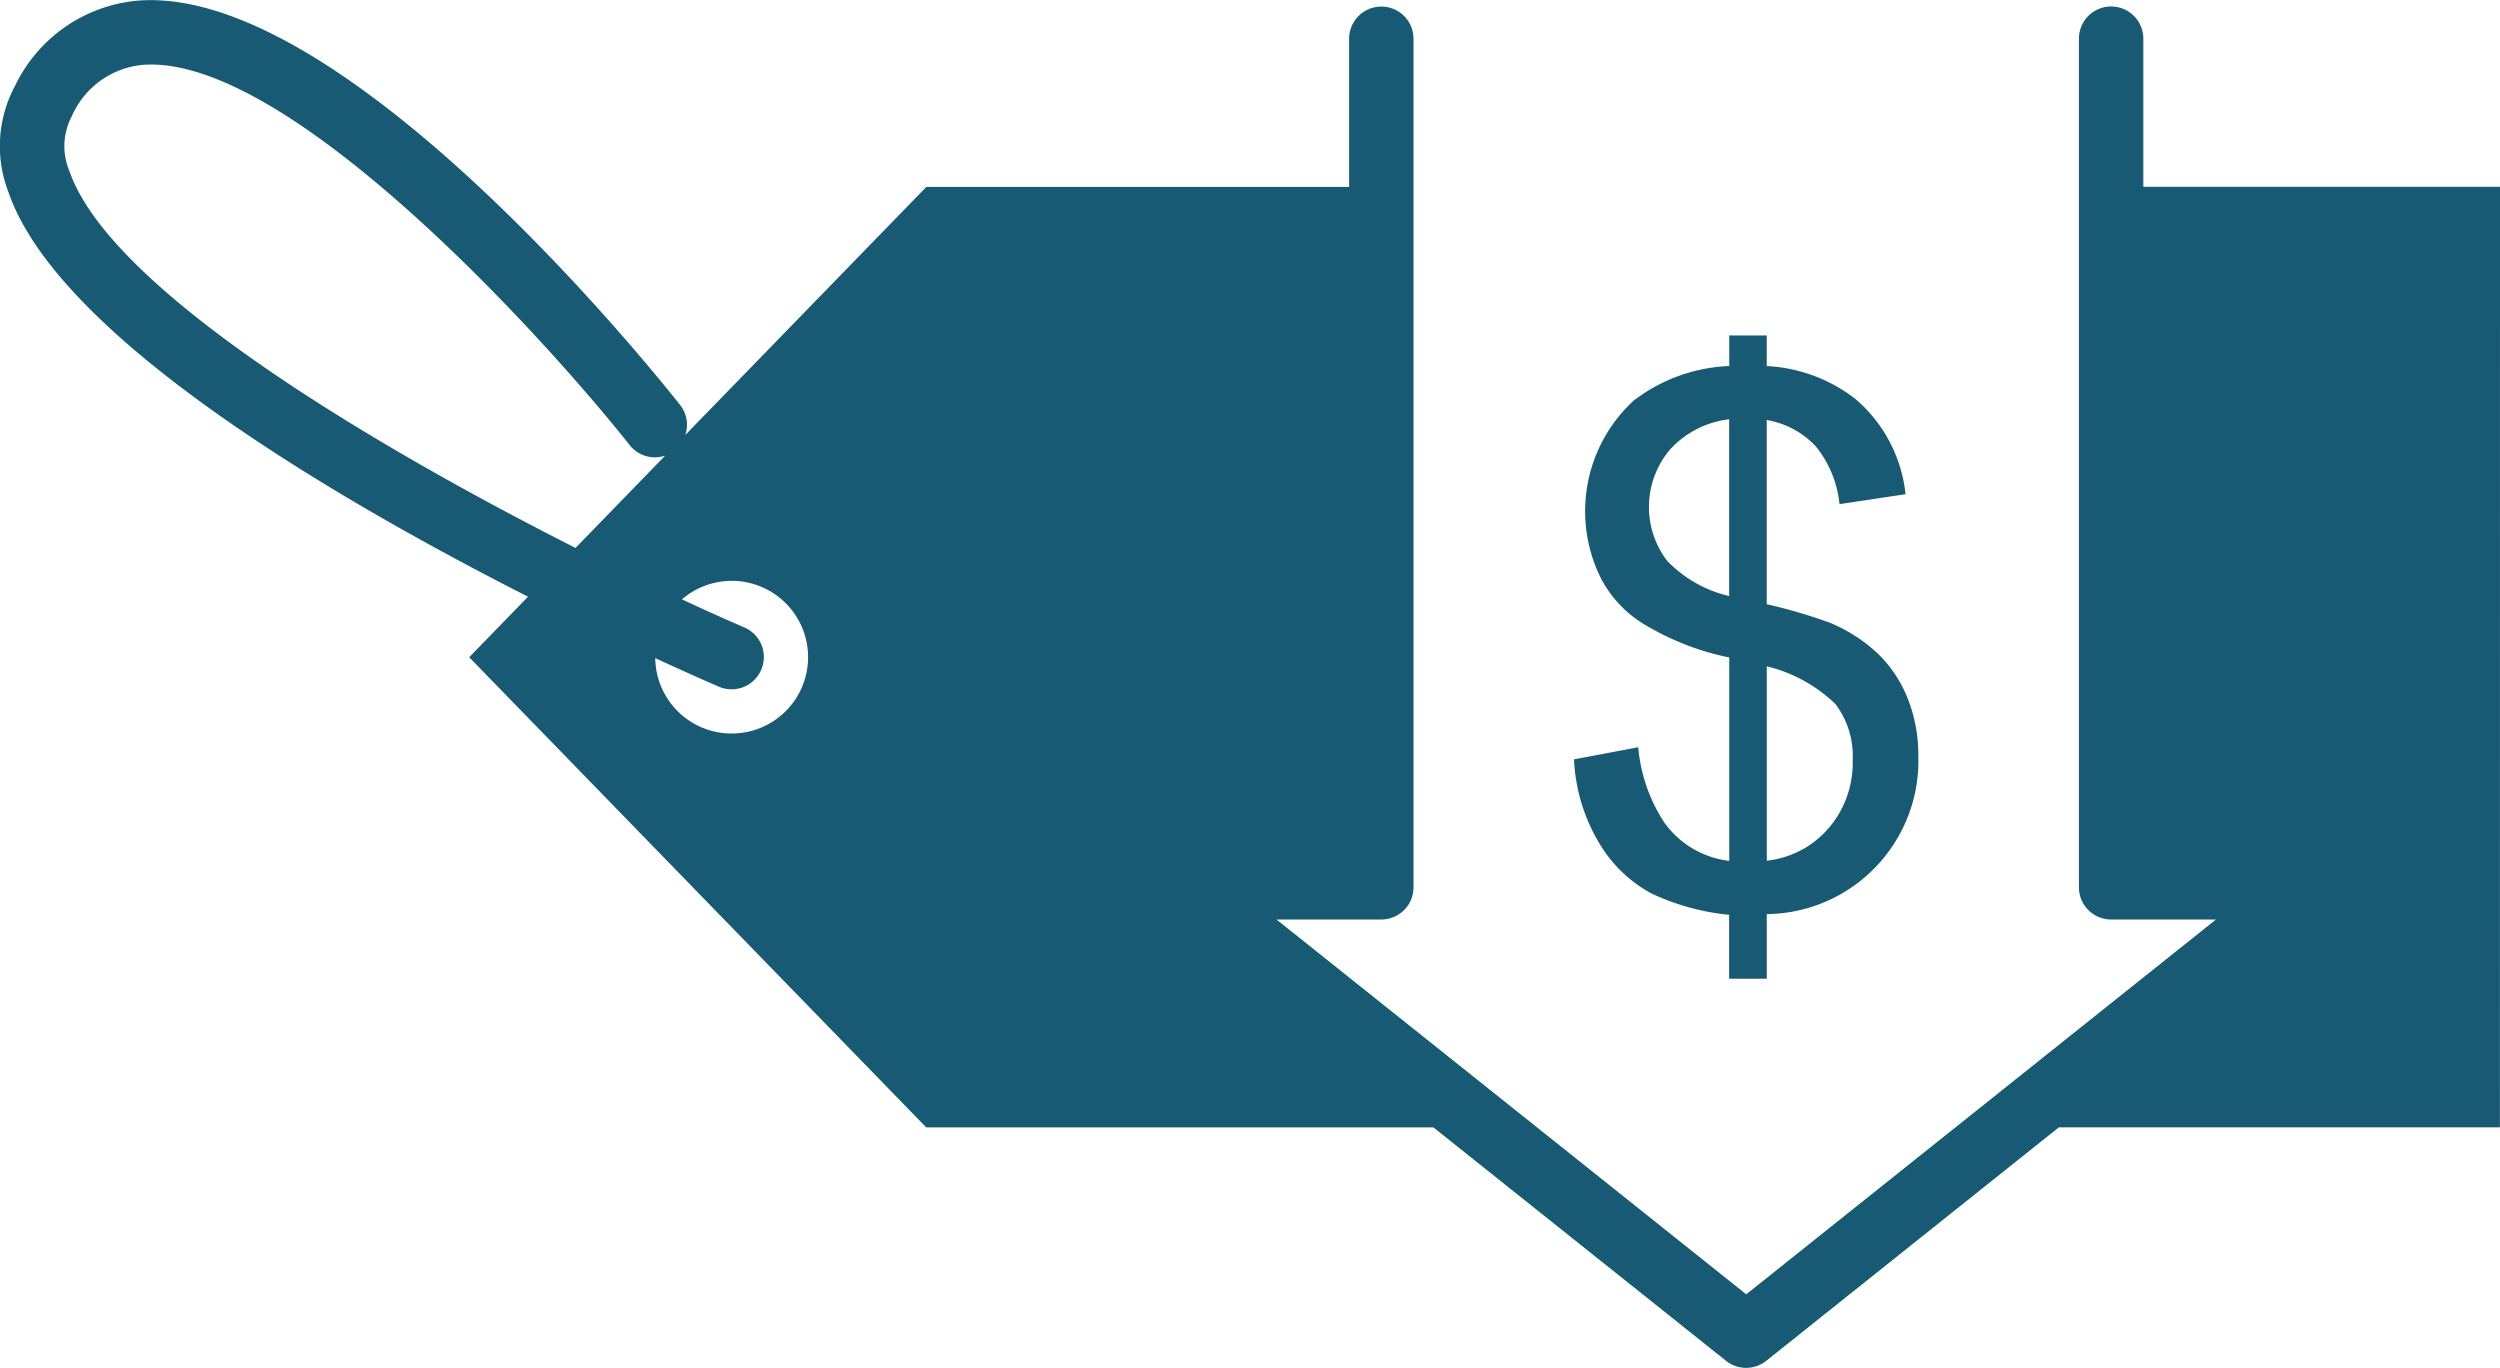 <svg height="63.711" width="116.441" xmlns="http://www.w3.org/2000/svg"><defs><style>.b{fill:#185a73}</style></defs><path fill="none" d="M34.075 27.044a3.561 3.561 0 103.561 3.561 3.561 3.561 0 00-3.561-3.561z"></path><path d="M116.441 8.702H99.829v-6.9a1.5 1.5 0 10-3 0v39.525a1.5 1.5 0 001.5 1.5h4.883L81.333 60.285 59.454 42.827h4.883a1.5 1.5 0 001.5-1.5V1.807a1.5 1.5 0 10-3 0v6.9H43.145L31.916 20.262a1.476 1.476 0 00-.226-1.383C30.132 16.91 16.476.006 7.017.006c-.217 0-.433.01-.645.028a7.03 7.03 0 00-5.669 3.96A5.934 5.934 0 00.394 8.95c2.318 6.726 15.148 14.246 24.2 18.842l-2.741 2.819 21.288 21.9h23.623l13.63 10.872a1.5 1.5 0 001.87 0l13.63-10.876h20.543zM3.232 7.965a2.984 2.984 0 01.107-2.542 4.015 4.015 0 013.288-2.4c6.687-.55 18.653 12.6 22.709 17.718a1.492 1.492 0 001.646.48l-4.177 4.3C17.452 20.788 5.145 13.514 3.232 7.965zm30.843 26.2a3.558 3.558 0 01-3.556-3.511c1.443.665 2.49 1.124 2.962 1.328a1.5 1.5 0 001.973-.783 1.5 1.5 0 00-.782-1.973 108 108 0 01-2.91-1.31 3.555 3.555 0 112.314 6.248z" class="b"></path><path d="M77.529 38.326a7.543 7.543 0 01-1.225-3.521l-2.992.562a8.315 8.315 0 001.183 3.919 6.327 6.327 0 002.413 2.323 11 11 0 003.629 1v2.976h1.753v-3.009a7.143 7.143 0 007.059-7.374 7.108 7.108 0 00-.472-2.611 5.979 5.979 0 00-1.347-2.083 7.362 7.362 0 00-2.266-1.489 23.882 23.882 0 00-2.975-.876v-8.581a4.056 4.056 0 012.289 1.232 5.1 5.1 0 011.1 2.687l3.075-.463a6.759 6.759 0 00-2.348-4.447 7.345 7.345 0 00-4.116-1.521v-1.424h-1.746v1.422a7.814 7.814 0 00-4.464 1.621 7 7 0 00-1.48 8.332 5.494 5.494 0 002.191 2.2 12.46 12.46 0 003.753 1.422v9.474a4.337 4.337 0 01-3.014-1.771zm4.762-7.291a6.925 6.925 0 013.2 1.761 4 4 0 01.8 2.6 4.663 4.663 0 01-1.132 3.191 4.418 4.418 0 01-2.868 1.5zm-4.638-4.91a4.133 4.133 0 01.149-5.208 4.411 4.411 0 012.736-1.388v8.234a5.874 5.874 0 01-2.885-1.639z" class="b"></path></svg>